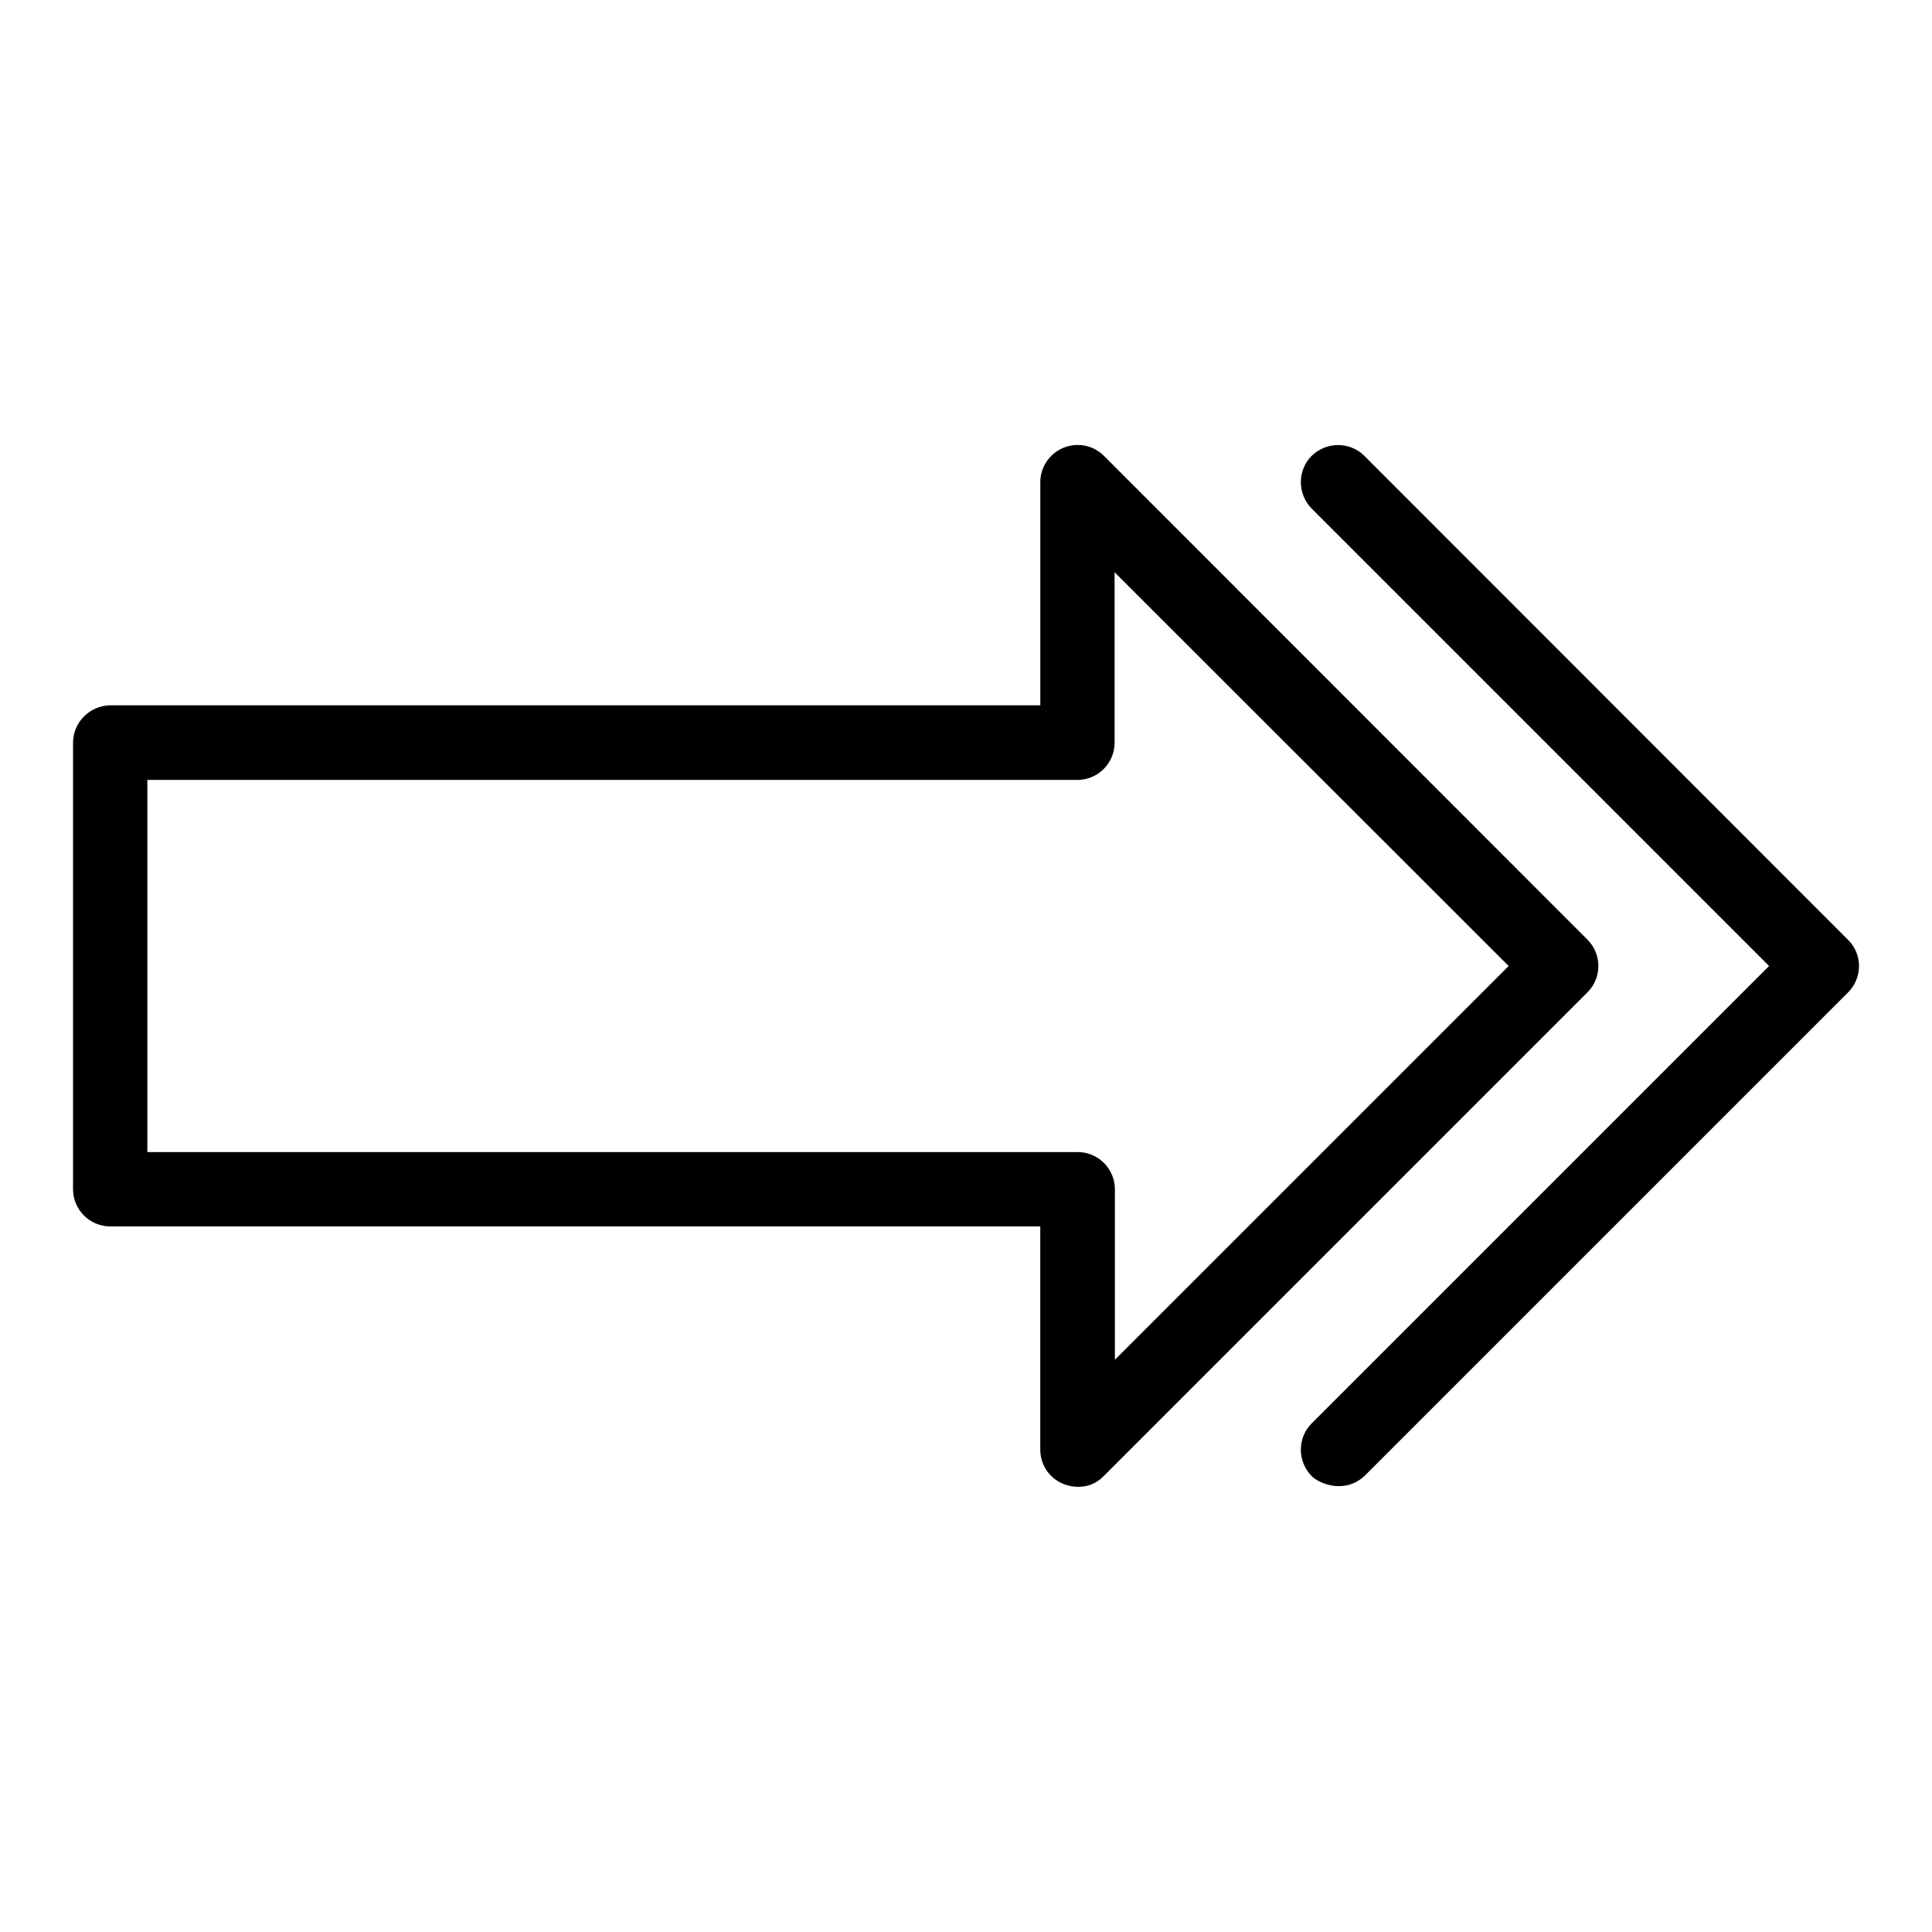 <?xml version="1.0" encoding="UTF-8"?>
<!-- Uploaded to: ICON Repo, www.svgrepo.com, Generator: ICON Repo Mixer Tools -->
<svg fill="#000000" width="800px" height="800px" version="1.1" viewBox="144 144 512 512" xmlns="http://www.w3.org/2000/svg">
 <g>
  <path d="m564.73 393.05-128.17-128.24c-2.824-2.824-7.023-3.664-10.762-2.137-3.664 1.527-6.106 5.113-6.106 9.082v59.16h-246.49c-5.418 0.078-9.848 4.504-9.848 9.926v118.32c0 5.418 4.426 9.848 9.848 9.848h246.48v59.16c0 3.969 2.367 7.559 6.106 9.082 1.223 0.535 6.641 2.215 10.762-2.137l128.17-128.17c3.82-3.816 3.82-10.078 0.004-13.895zm-125.27 111.3v-45.191c0-5.418-4.426-9.848-9.848-9.848l-246.56 0.004v-98.625h246.48c5.418 0 9.848-4.426 9.848-9.848v-45.191l104.43 104.35z"/>
  <path d="m633.73 393.05-128.16-128.24c-3.816-3.816-10.078-3.816-13.969 0-3.816 3.816-3.816 10.078 0 13.969l121.22 121.22-121.22 121.22c-3.816 3.816-3.816 10.078 0 13.969 1.91 1.91 8.551 4.887 13.969 0l128.17-128.17c3.891-3.891 3.891-10.152-0.004-13.969z"/>
 </g>
</svg>